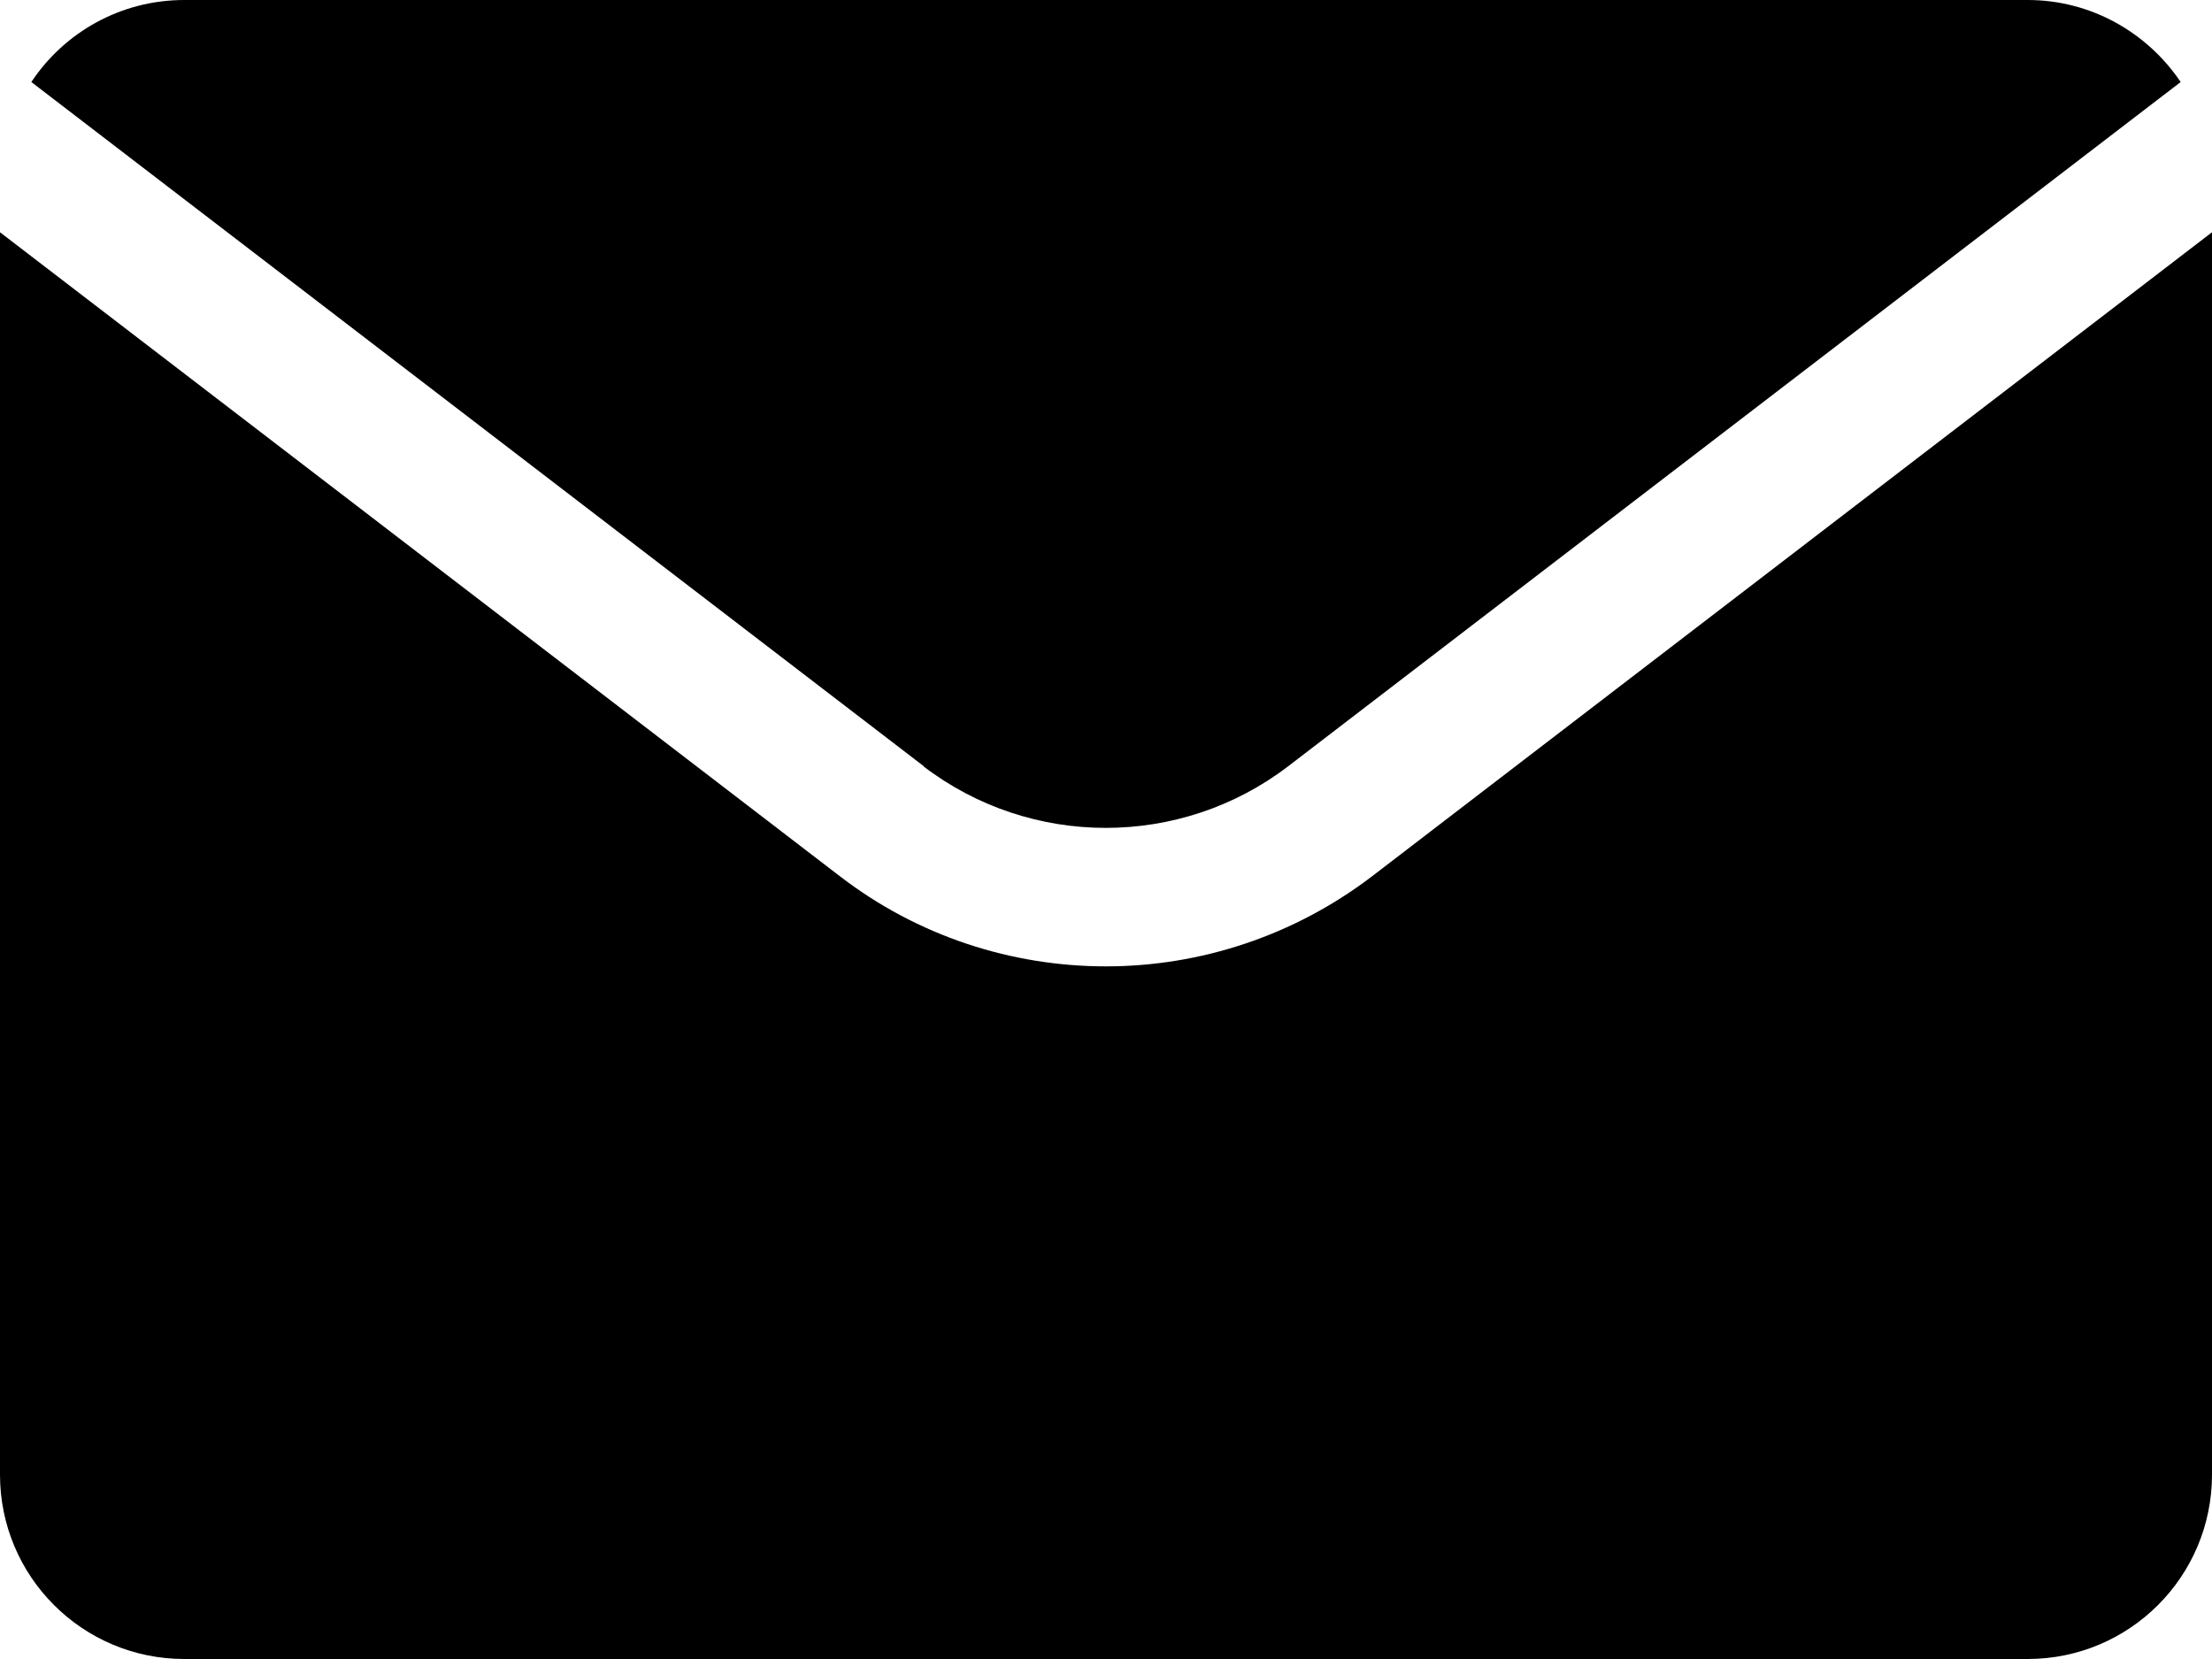 <svg viewBox="0 0 48 36" xmlns="http://www.w3.org/2000/svg"><path d="m20.04 16.63c2.33 1.78 5.58 1.78 7.91 0l19.37-14.85c-.72-1.07-1.94-1.78-3.32-1.78h-40c-1.39 0-2.61.71-3.32 1.78l19.37 14.85z"/><path d="m29.78 19.01c-1.7 1.3-3.74 1.96-5.78 1.96s-4.08-.65-5.78-1.96l-18.22-13.97v26.96c0 2.21 1.79 4 4 4h40c2.21 0 4-1.79 4-4v-26.96z"/></svg>